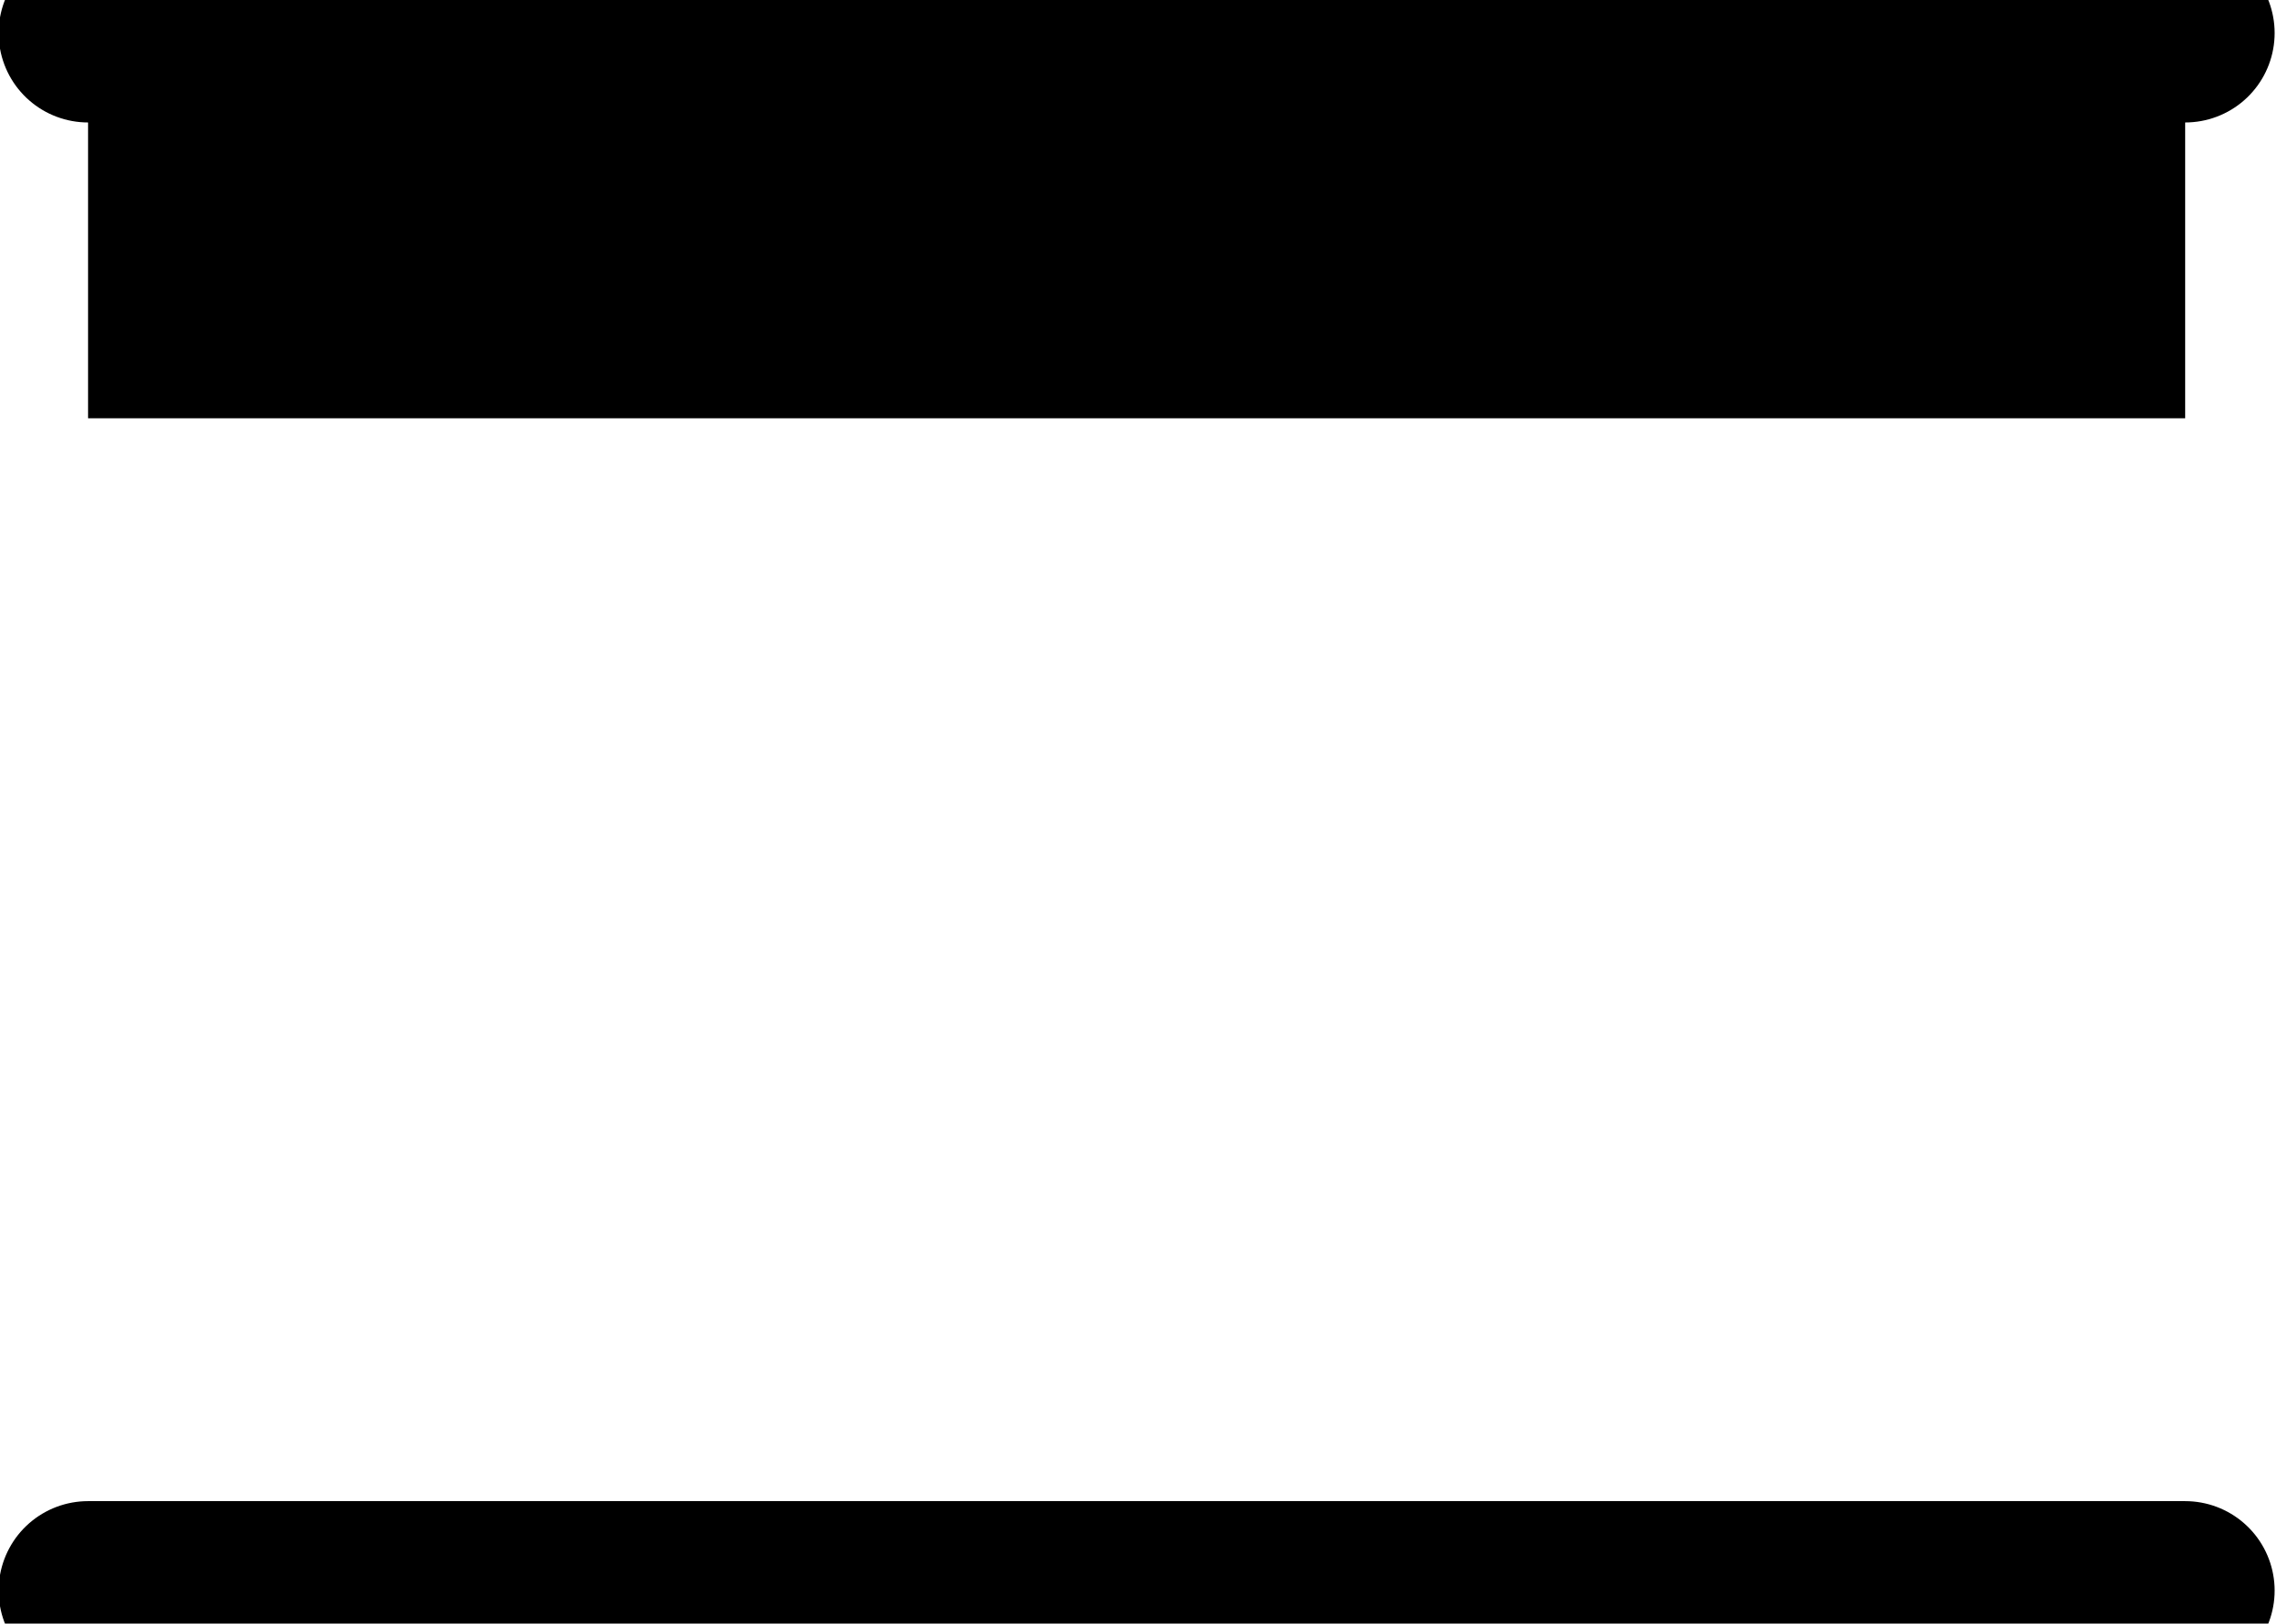 <svg xmlns="http://www.w3.org/2000/svg" width="55.133" height="39.333" fill-rule="evenodd" stroke-linecap="round" preserveAspectRatio="none" viewBox="0 0 827 590"><path d="M32 12h762v140H32V12z" style="stroke:none;fill:#000"/><path fill="none" d="M32 12h762m0 566H32" style="stroke:#000;stroke-width:65;stroke-linejoin:round"/></svg>
